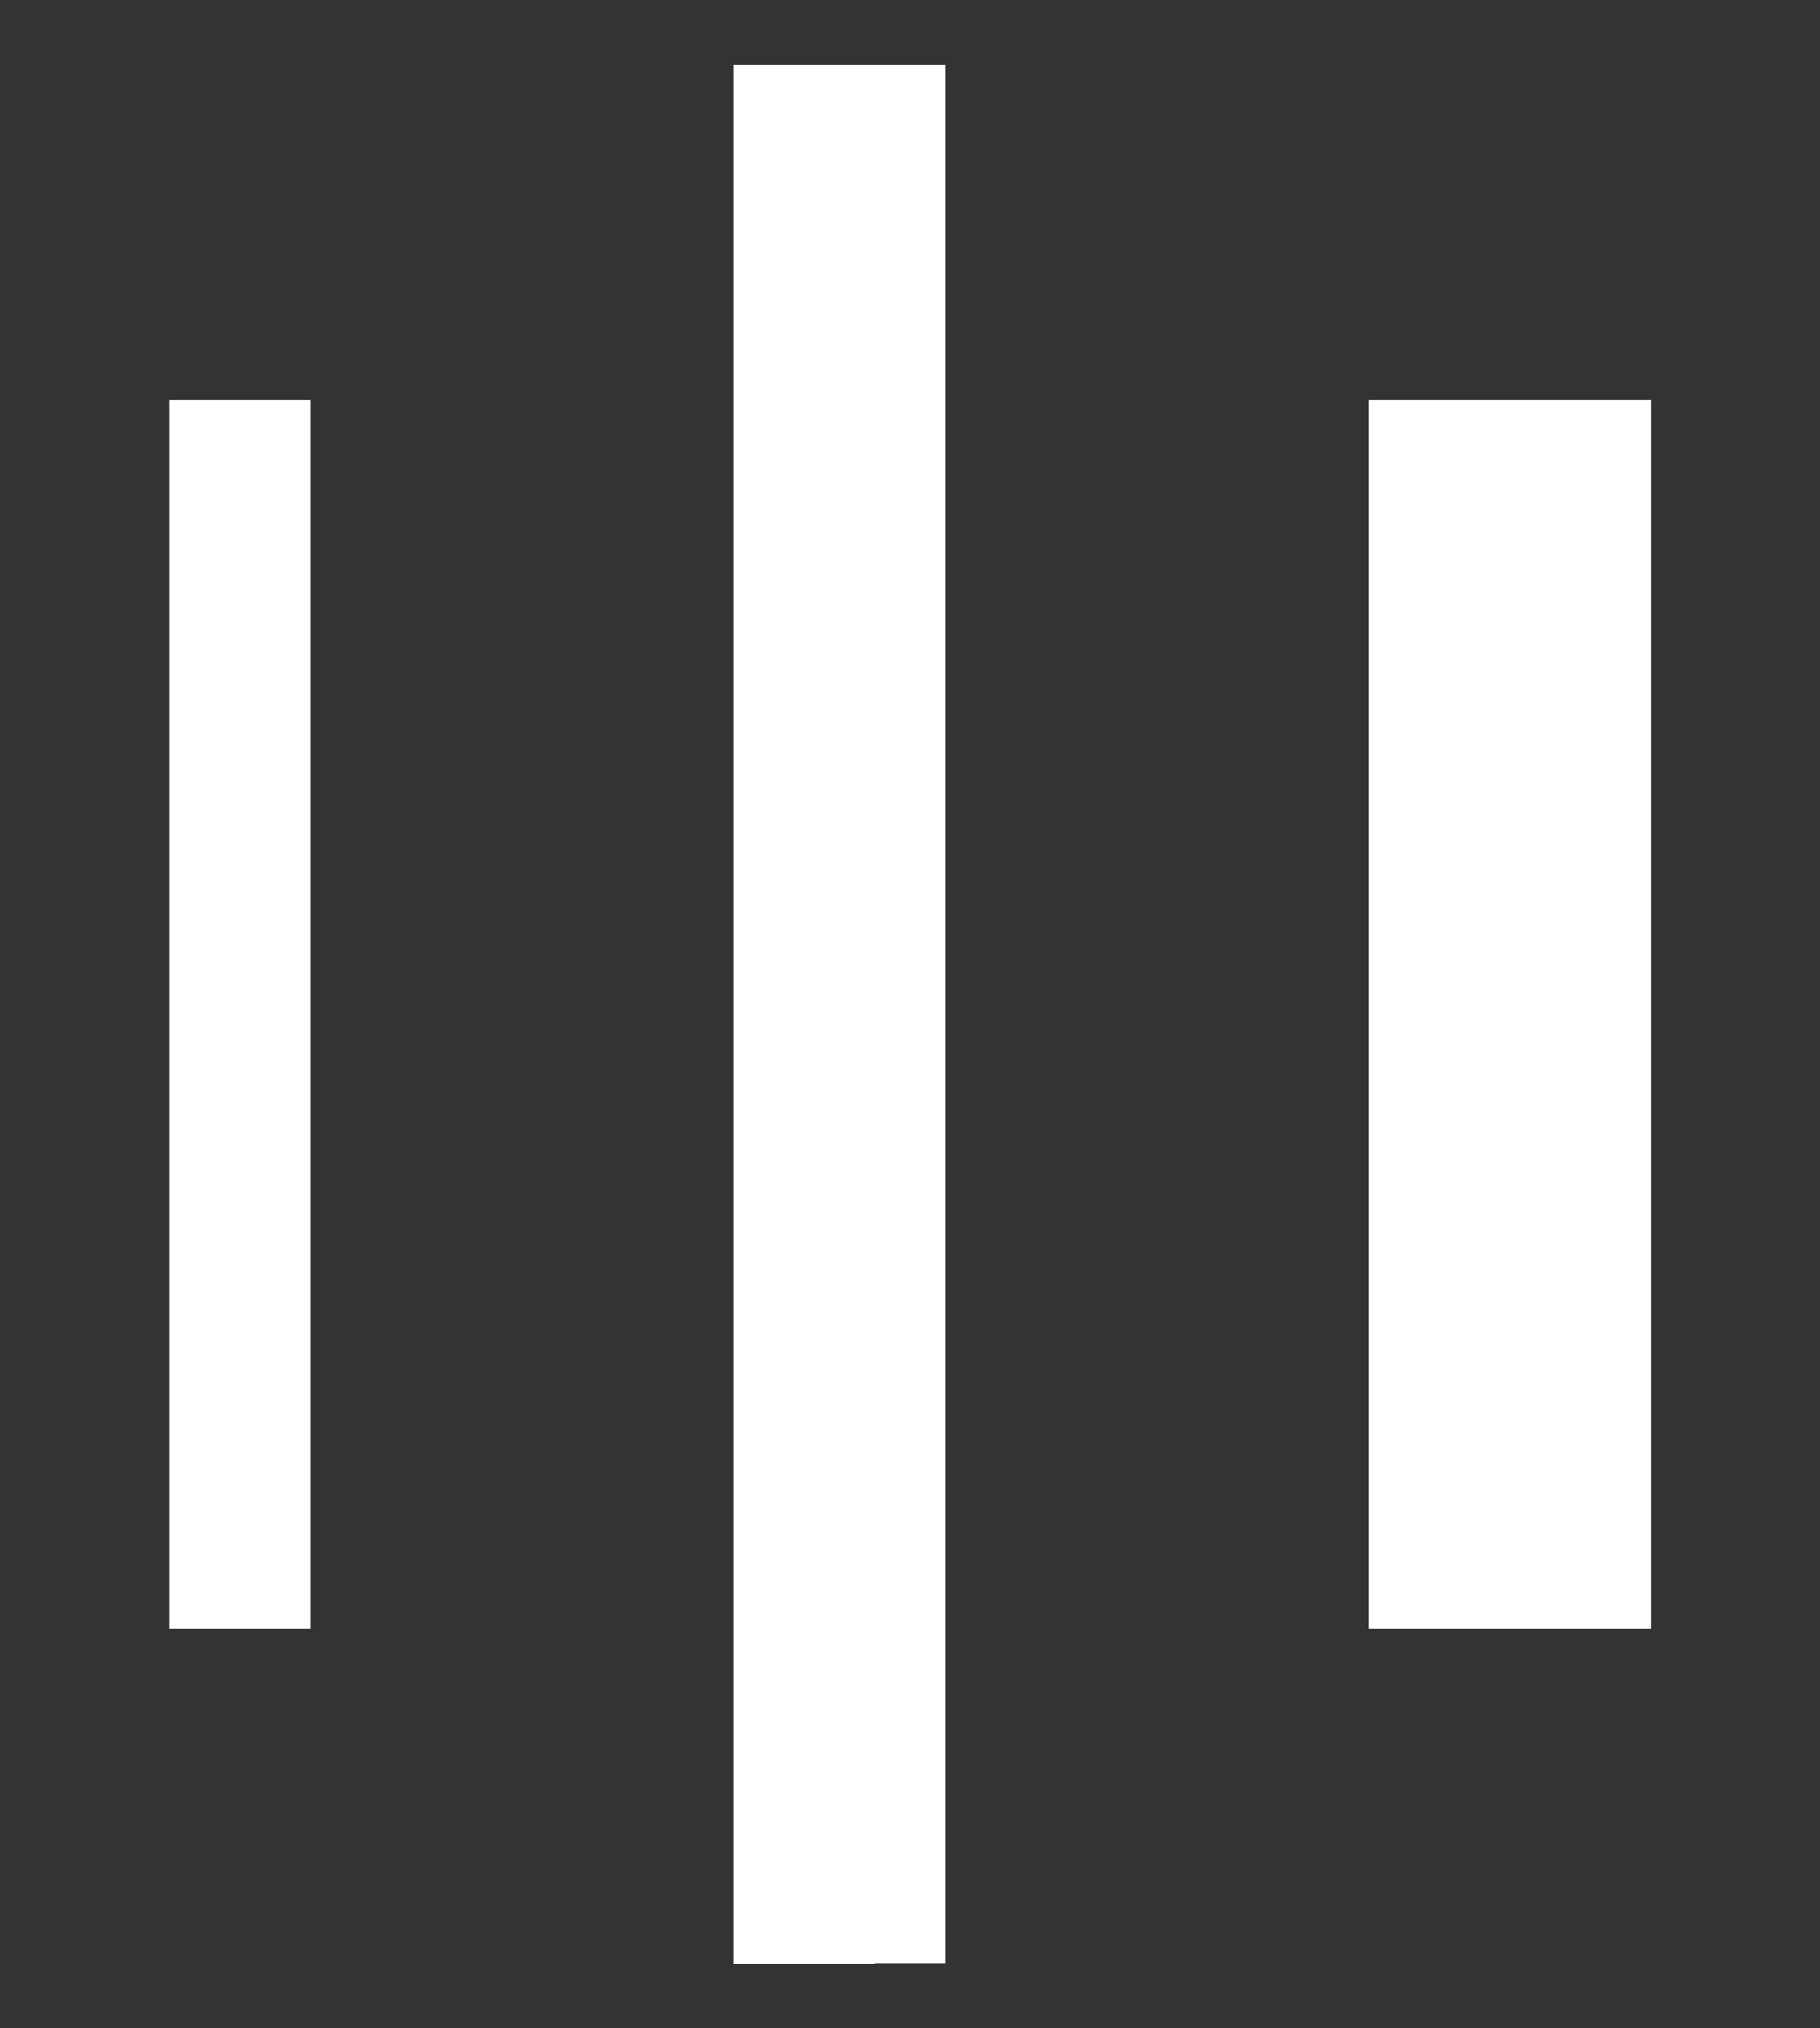 <svg xmlns="http://www.w3.org/2000/svg" xmlns:xlink="http://www.w3.org/1999/xlink" id="Layer_1" x="0px" y="0px" viewBox="0 0 407.4 453.9" style="enable-background:new 0 0 407.4 453.9;" xml:space="preserve">
<rect x="0" y="0" width="407.4" height="453.9" fill="#333333" stroke="none"/>
<style type="text/css">
	.st0{fill:#FFFFFF;}
</style>
<g>
	<g>
		<rect x="37.9" y="89.5" class="st0" width="31.6" height="275"></rect>
	</g>
	<polygon class="st0" points="211.6,14.5 186.7,14.5 186.7,14.5 164.2,14.5 164.2,439.5 195.8,439.5 195.8,439.4 211.6,439.4  "></polygon>
	<g>
		<rect x="306.4" y="89.5" class="st0" width="63.2" height="275"></rect>
	</g>
</g>
</svg>
